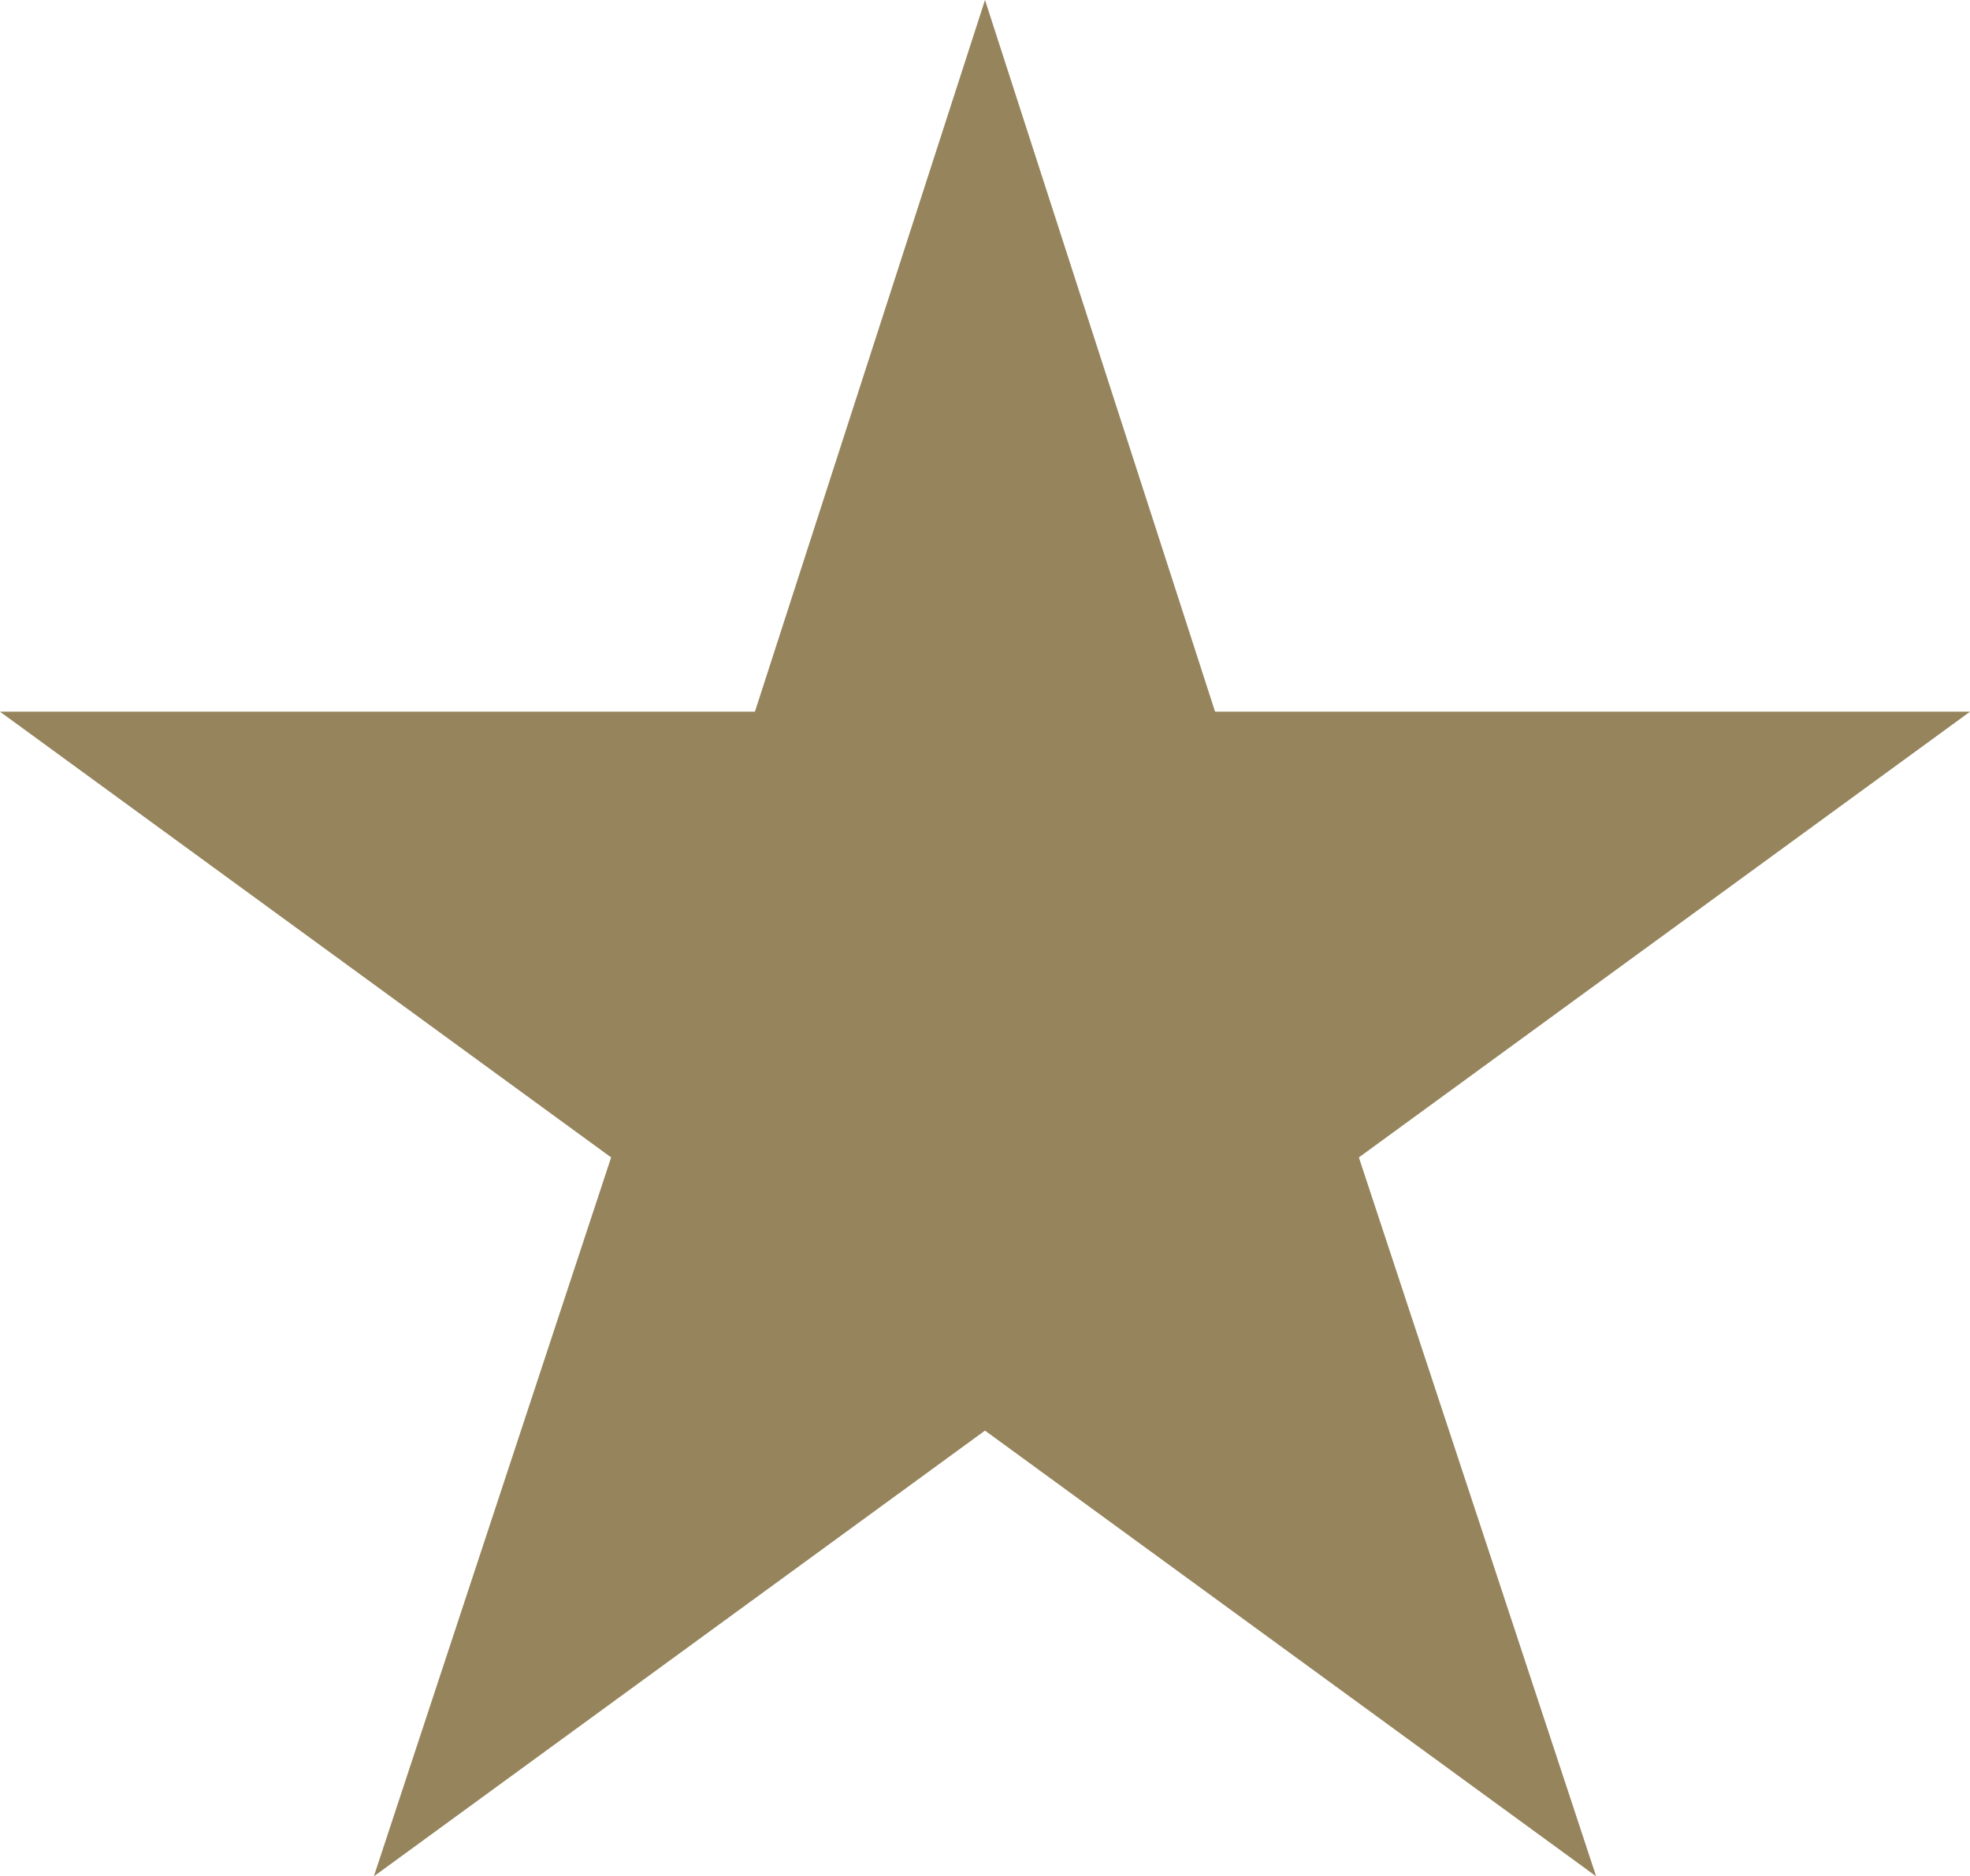 <svg xmlns="http://www.w3.org/2000/svg" xmlns:xlink="http://www.w3.org/1999/xlink" id="Layer_1" x="0px" y="0px" viewBox="0 0 27.4 26.1" style="enable-background:new 0 0 27.4 26.1;" xml:space="preserve"><style type="text/css">	.st0{fill:#95845C;}</style><polygon class="st0" points="13.7,0 16.9,9.9 27.4,9.9 18.9,16.1 22.2,26.1 13.7,19.9 5.2,26.1 8.5,16.1 0,9.9 10.5,9.9 "></polygon></svg>